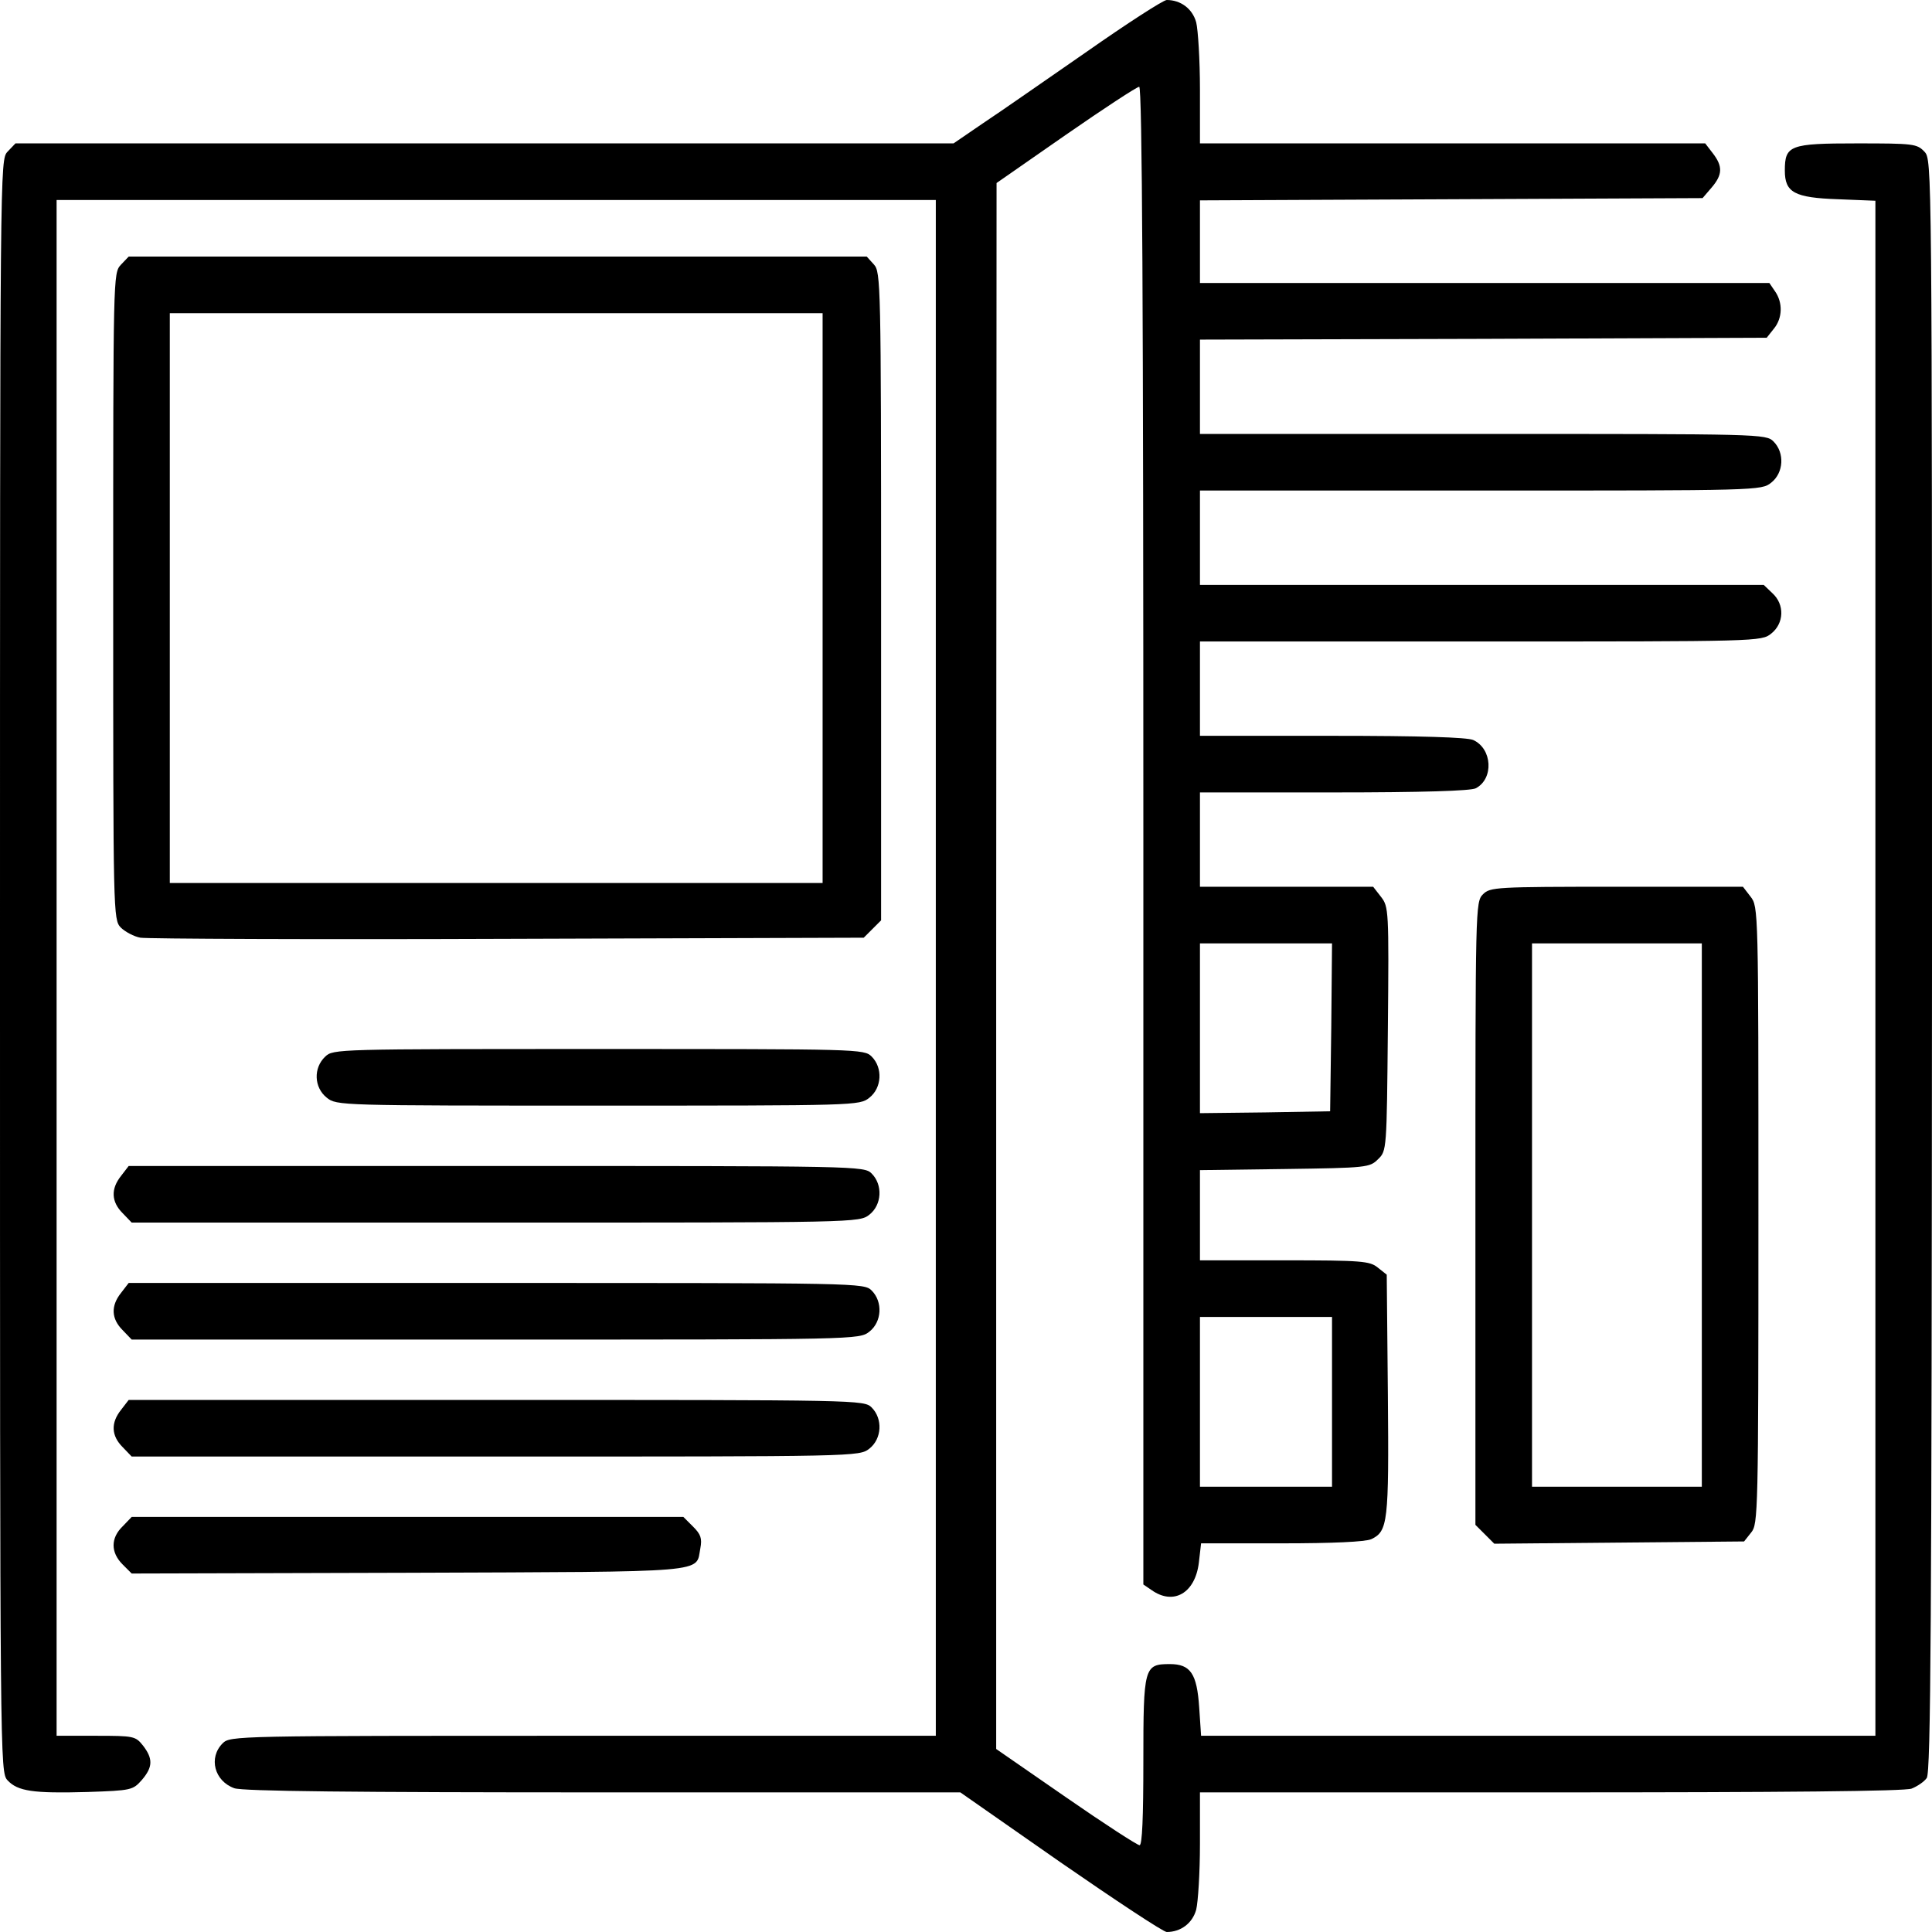 <?xml version="1.0" standalone="no"?>
<!DOCTYPE svg PUBLIC "-//W3C//DTD SVG 20010904//EN"
 "http://www.w3.org/TR/2001/REC-SVG-20010904/DTD/svg10.dtd">
<svg version="1.0" xmlns="http://www.w3.org/2000/svg"
 width="512pt" height="512pt" viewBox="0 0 512 512"
 preserveAspectRatio="xMidYMid meet">

<g transform="translate(0,512) scale(0.1,-0.1)"
fill="#000000" stroke="none">
<path d="M2880 4983 c-107 -74 -230 -160 -274 -189 l-79 -54 -1243 0 -1243 0
-21 -22 c-20 -22 -20 -22 -20 -2158 0 -2121 0 -2136 20 -2158 27 -29 68 -35
211 -31 118 4 121 5 145 32 29 34 30 56 3 91 -20 25 -24 26 -125 26 l-104 0 0
2035 0 2035 1165 0 1165 0 0 -2035 0 -2035 -935 0 c-922 0 -935 0 -955 -20
-38 -38 -22 -100 31 -119 23 -8 313 -11 978 -11 l946 0 265 -185 c146 -101
273 -185 282 -185 37 0 68 23 78 59 5 20 10 98 10 174 l0 137 929 0 c619 0
939 3 957 10 15 6 33 18 40 28 11 14 13 416 14 2153 0 2135 0 2135 -20 2157
-20 21 -29 22 -179 22 -178 0 -191 -5 -191 -72 0 -58 25 -72 141 -76 l99 -4 0
-2034 0 -2034 -894 0 -893 0 -5 75 c-6 90 -23 115 -78 115 -68 0 -70 -8 -70
-258 0 -148 -3 -222 -10 -222 -6 0 -94 57 -195 127 l-185 128 0 2075 1 2075
184 128 c101 70 188 127 194 127 8 0 11 -582 11 -1984 l0 -1985 22 -15 c58
-41 115 -8 125 72 l6 52 213 0 c137 0 222 4 238 11 44 21 47 44 44 383 l-3
318 -24 19 c-21 17 -42 19 -247 19 l-224 0 0 119 0 120 225 3 c218 3 225 4
247 26 23 22 23 25 26 345 3 316 2 324 -18 350 l-21 27 -230 0 -229 0 0 125 0
125 356 0 c231 0 362 4 375 11 48 25 44 105 -7 128 -17 7 -136 11 -374 11
l-350 0 0 125 0 125 744 0 c737 0 744 0 770 21 34 27 36 77 3 107 l-23 22
-747 0 -747 0 0 125 0 125 744 0 c737 0 744 0 770 21 33 26 36 79 6 109 -20
20 -33 20 -770 20 l-750 0 0 125 0 125 751 2 751 3 19 24 c23 28 24 69 3 99
l-15 22 -755 0 -754 0 0 110 0 109 666 3 666 3 24 28 c29 34 30 56 3 91 l-20
26 -670 0 -669 0 0 143 c0 78 -5 158 -10 178 -10 36 -41 59 -78 59 -9 0 -105
-62 -212 -137z m648 -2585 l-3 -223 -172 -3 -173 -2 0 225 0 225 175 0 175 0
-2 -222z m2 -993 l0 -225 -175 0 -175 0 0 225 0 225 175 0 175 0 0 -225z"/>
<path d="M320 4418 c-20 -22 -20 -30 -20 -878 0 -842 0 -857 20 -878 11 -11
35 -24 52 -27 18 -3 457 -5 975 -3 l942 3 23 23 23 23 0 858 c0 831 -1 860
-19 880 l-19 21 -978 0 -978 0 -21 -22z m1860 -883 l0 -755 -865 0 -865 0 0
755 0 755 865 0 865 0 0 -755z"/>
<path d="M3930 2750 c-20 -20 -20 -33 -20 -845 l0 -826 25 -25 25 -25 331 3
331 3 19 24 c18 22 19 51 19 841 0 812 0 817 -21 844 l-20 26 -335 0 c-321 0
-335 -1 -354 -20z m580 -850 l0 -720 -225 0 -225 0 0 720 0 720 225 0 225 0 0
-720z"/>
<path d="M862 2320 c-32 -30 -30 -82 4 -109 26 -21 34 -21 719 -21 685 0 693
0 719 21 33 26 36 79 6 109 -20 20 -33 20 -723 20 -694 0 -704 0 -725 -20z"/>
<path d="M321 2004 c-28 -35 -26 -69 4 -99 l24 -25 964 0 c960 0 964 0 991 21
33 26 36 79 6 109 -20 20 -33 20 -994 20 l-975 0 -20 -26z"/>
<path d="M321 1694 c-28 -35 -26 -69 4 -99 l24 -25 964 0 c960 0 964 0 991 21
33 26 36 79 6 109 -20 20 -33 20 -994 20 l-975 0 -20 -26z"/>
<path d="M321 1384 c-28 -35 -26 -69 4 -99 l24 -25 964 0 c960 0 964 0 991 21
33 26 36 79 6 109 -20 20 -33 20 -994 20 l-975 0 -20 -26z"/>
<path d="M325 1075 c-32 -31 -32 -69 0 -101 l24 -24 735 2 c809 3 759 -1 772
65 5 26 1 37 -19 57 l-26 26 -731 0 -731 0 -24 -25z"/>
</g>
</svg>
